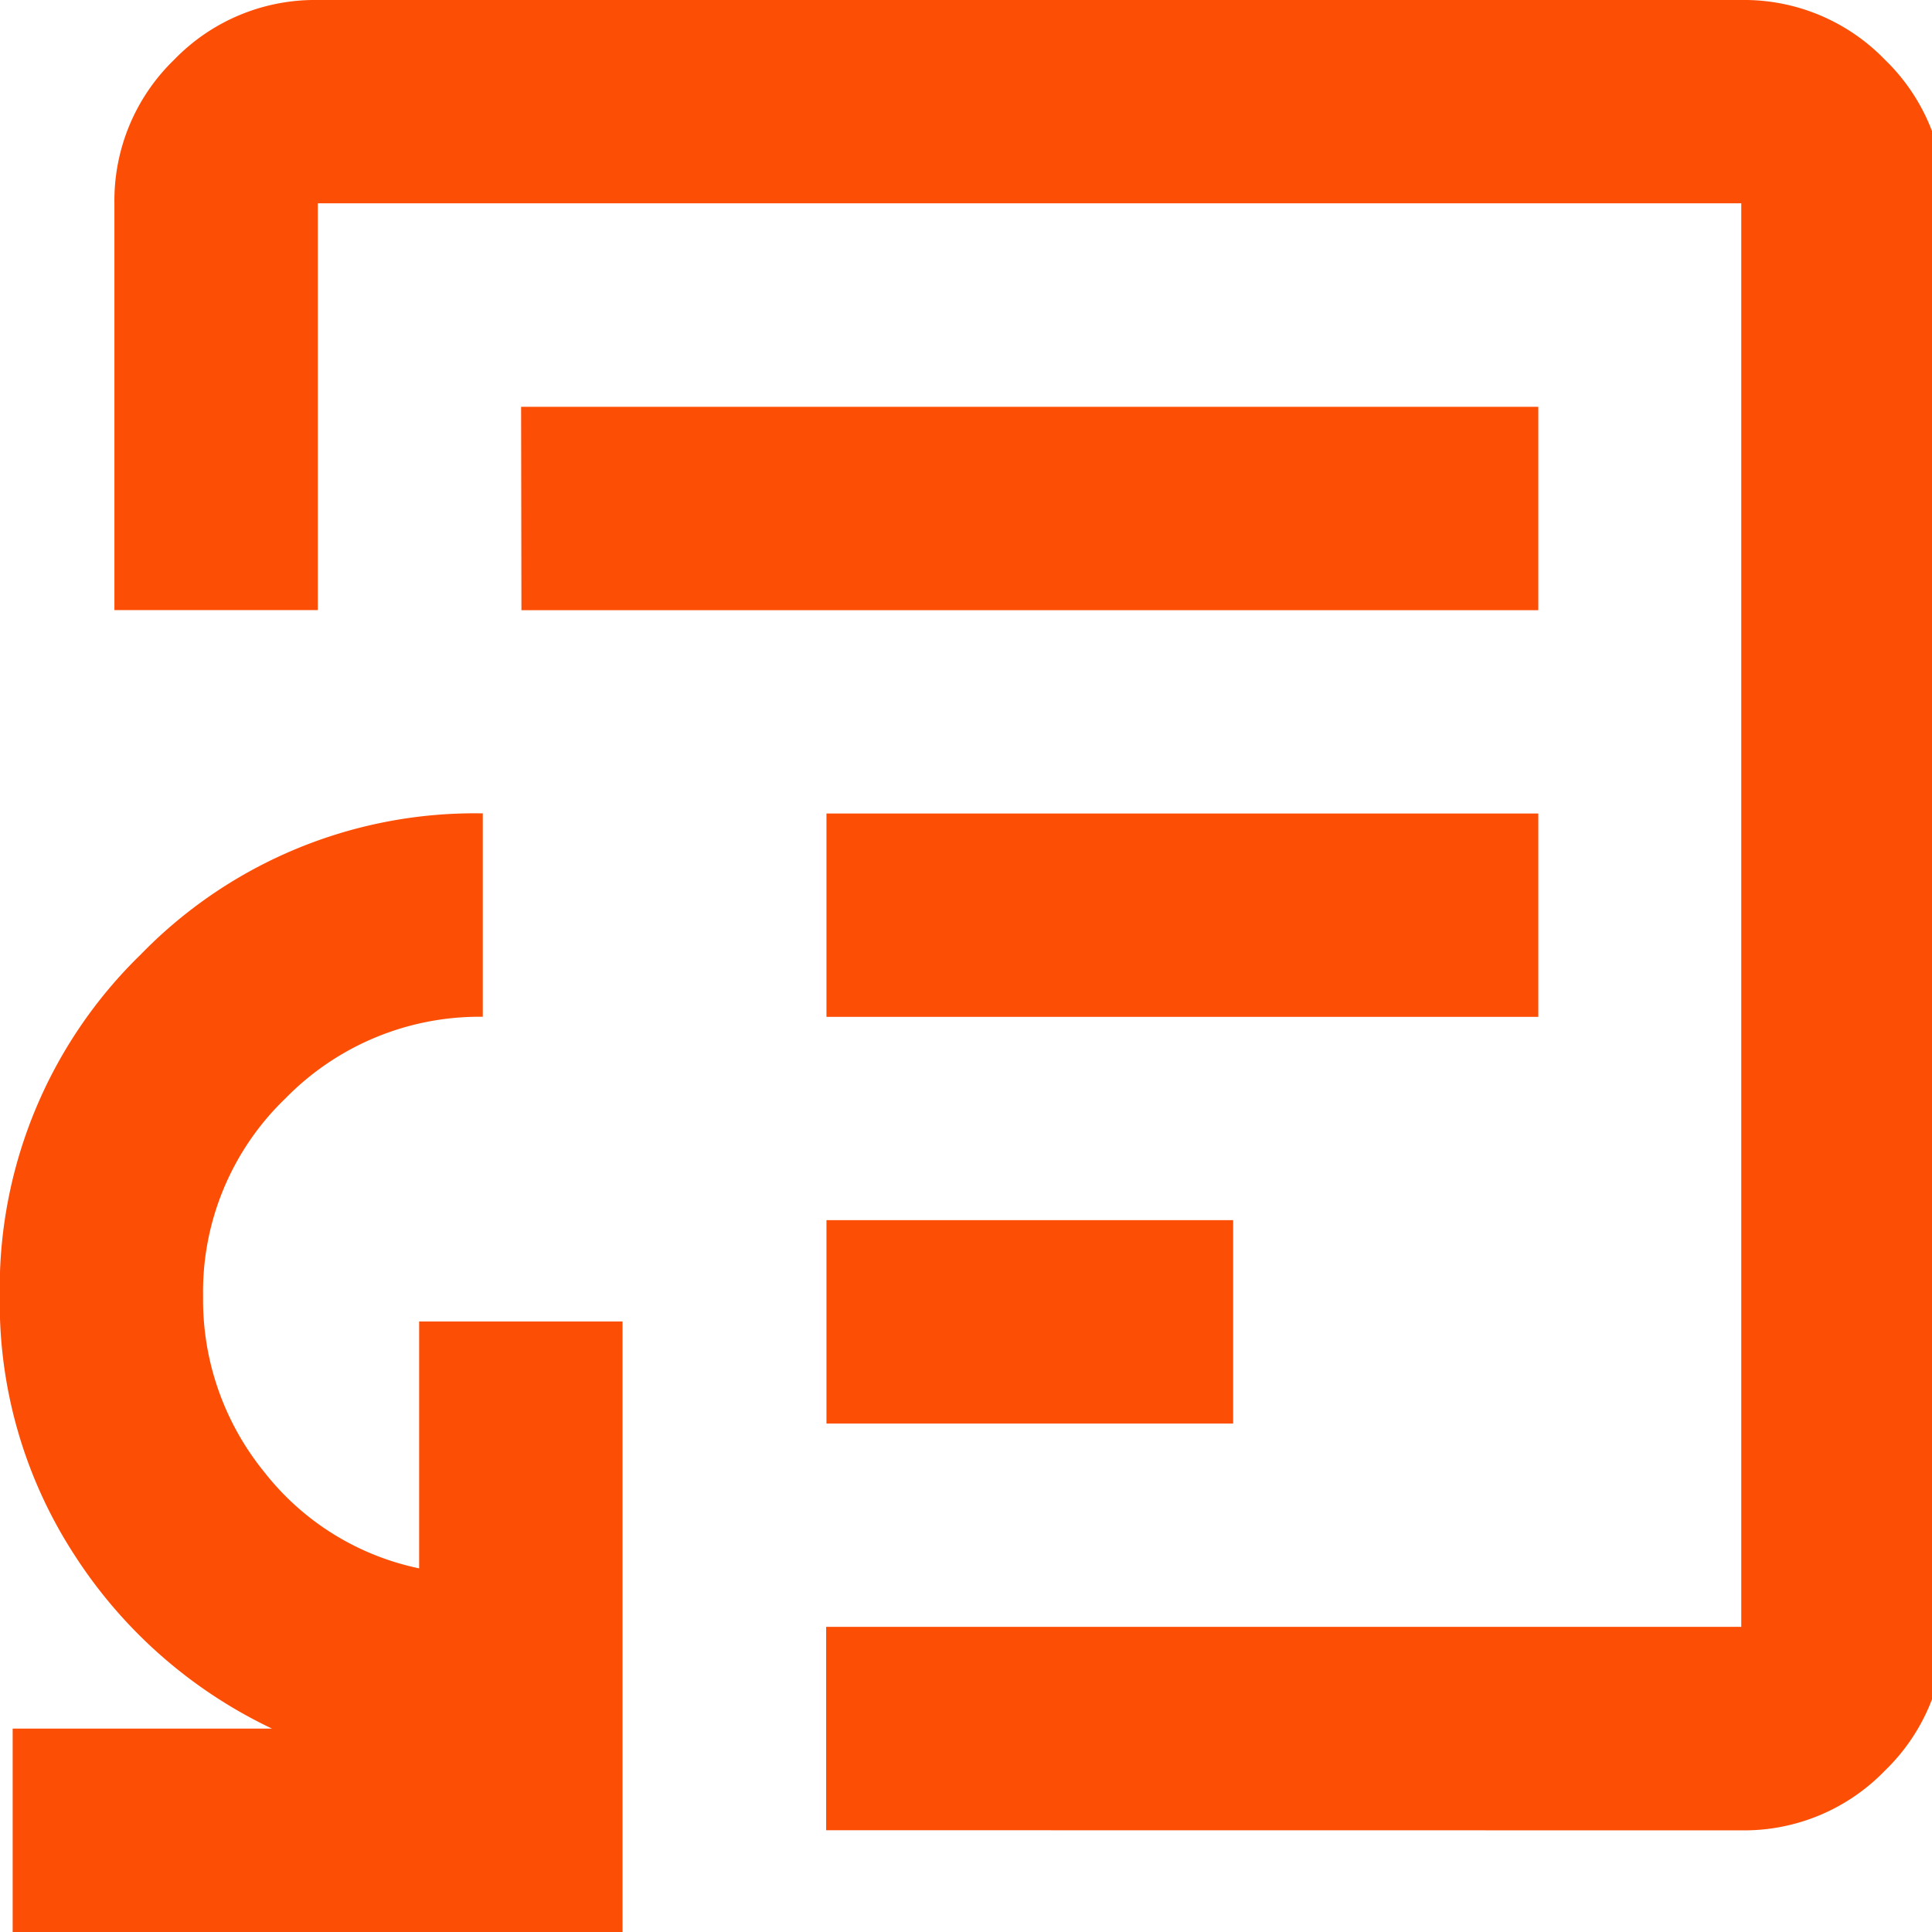 <svg id="troca-de-arquivo" xmlns="http://www.w3.org/2000/svg" xmlns:xlink="http://www.w3.org/1999/xlink" width="18" height="18" viewBox="0 0 18 18">
  <defs>
    <clipPath id="clip-path">
      <rect id="Rectangle_3918" data-name="Rectangle 3918" width="18" height="18" transform="translate(-11599 -18236)" fill="#fff" stroke="rgba(255,204,0,0.1)" stroke-width="1"/>
    </clipPath>
  </defs>
  <g id="Mask_Group_321" data-name="Mask Group 321" transform="translate(11599 18236)" clip-path="url(#clip-path)">
    <path id="convert_to_text_24dp_FD4E06_FILL0_wght400_GRAD0_opsz24" d="M82.7-826.737h3.789v-1.895H82.7Zm0-3.789h6.632v-1.895H82.7Zm-2.842-3.789h9.474v-1.895H79.855ZM84.592-831.474ZM75.118-822v-1.895h2.416a4.465,4.465,0,0,1-1.836-1.611,4.308,4.308,0,0,1-.7-2.416,4.338,4.338,0,0,1,1.314-3.186,4.338,4.338,0,0,1,3.186-1.314v1.895a2.526,2.526,0,0,0-1.836.758,2.5,2.5,0,0,0-.77,1.847,2.542,2.542,0,0,0,.568,1.634,2.47,2.47,0,0,0,1.445.9v-2.3H80.8V-822Zm7.579-.948v-1.895h8.526v-13.263H77.961v3.79H76.066v-3.79a1.825,1.825,0,0,1,.557-1.338A1.824,1.824,0,0,1,77.961-840H91.224a1.824,1.824,0,0,1,1.338.557,1.825,1.825,0,0,1,.557,1.338v13.263a1.824,1.824,0,0,1-.557,1.338,1.824,1.824,0,0,1-1.338.557Z" transform="translate(-11674 -17396)" fill="#fd4e06"/>
  </g>
</svg>
